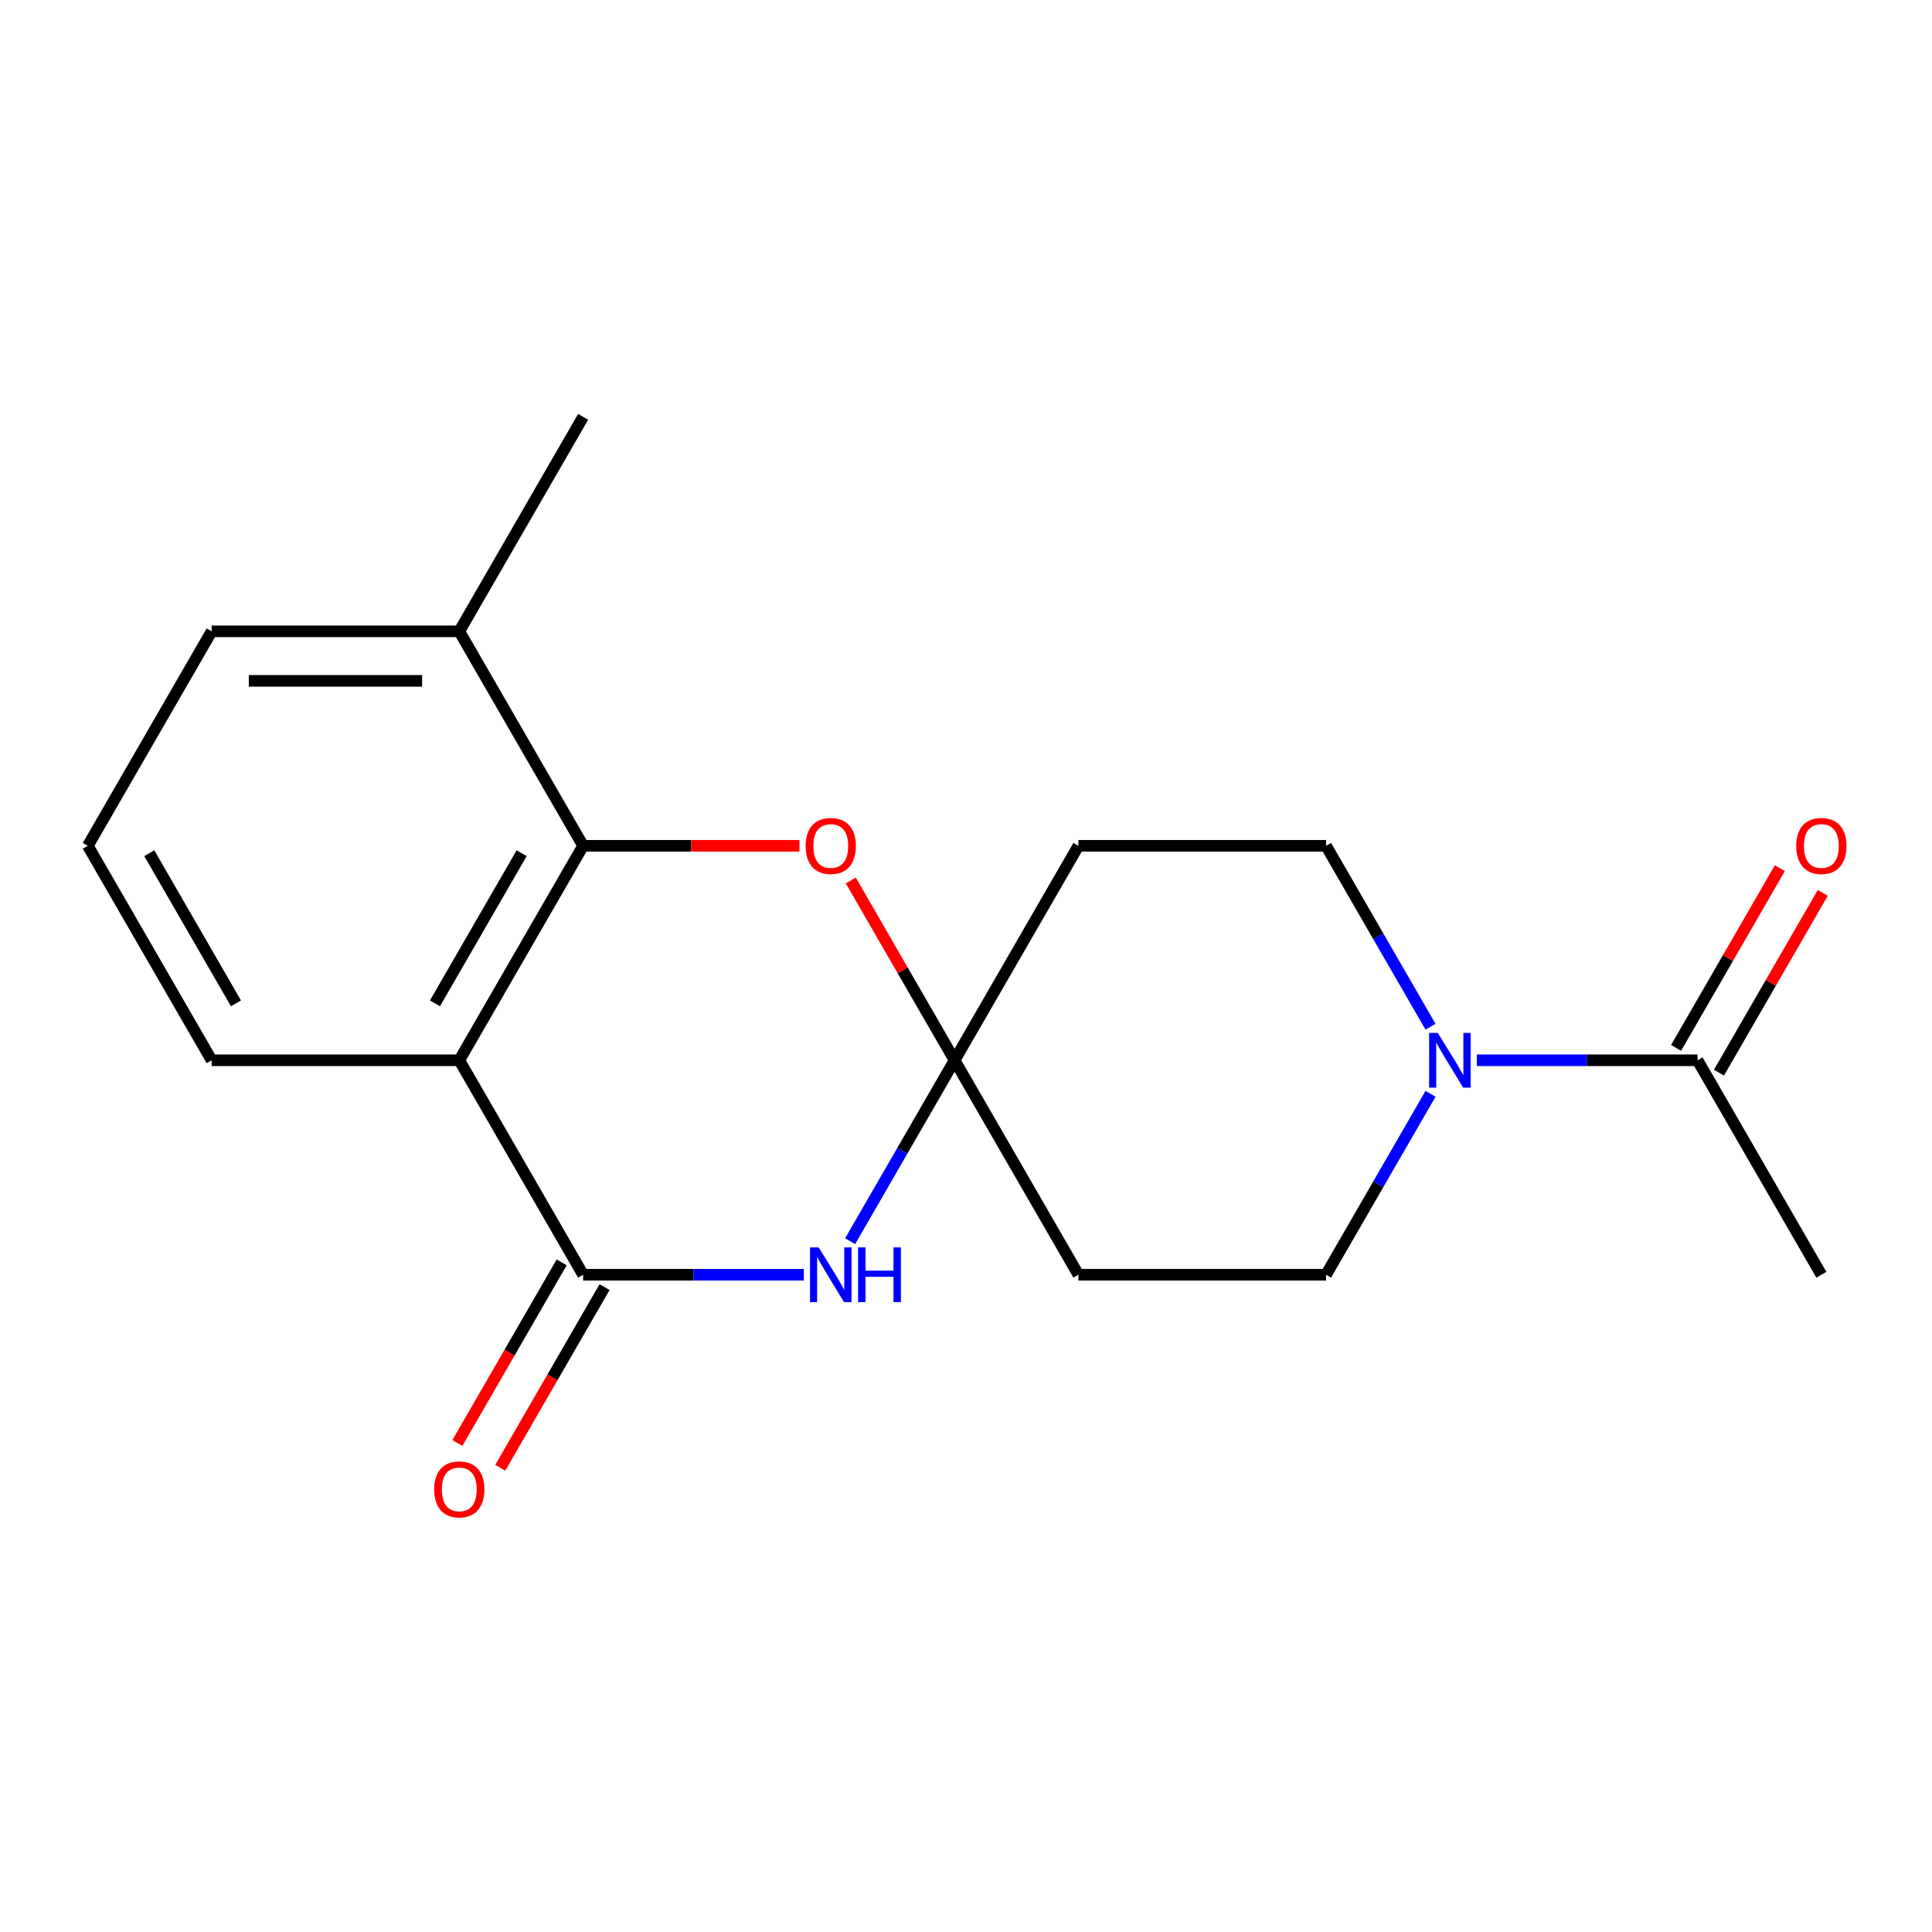 <?xml version='1.0' encoding='iso-8859-1'?>
<svg version='1.1' baseProfile='full'
              xmlns='http://www.w3.org/2000/svg'
                      xmlns:rdkit='http://www.rdkit.org/xml'
                      xmlns:xlink='http://www.w3.org/1999/xlink'
                  xml:space='preserve'
width='1000px' height='1000px' viewBox='0 0 1000 1000'>
<!-- END OF HEADER -->
<rect style='opacity:1.0;fill:#FFFFFF;stroke:none' width='1000' height='1000' x='0' y='0'> </rect>
<path class='bond-0' d='M 301.819,659.805 L 237.728,548.797' style='fill:none;fill-rule:evenodd;stroke:#000000;stroke-width:6px;stroke-linecap:butt;stroke-linejoin:miter;stroke-opacity:1' />
<path class='bond-1' d='M 301.819,659.805 L 358.938,659.805' style='fill:none;fill-rule:evenodd;stroke:#000000;stroke-width:6px;stroke-linecap:butt;stroke-linejoin:miter;stroke-opacity:1' />
<path class='bond-1' d='M 358.938,659.805 L 416.056,659.805' style='fill:none;fill-rule:evenodd;stroke:#0000FF;stroke-width:6px;stroke-linecap:butt;stroke-linejoin:miter;stroke-opacity:1' />
<path class='bond-11' d='M 290.718,653.396 L 263.731,700.139' style='fill:none;fill-rule:evenodd;stroke:#000000;stroke-width:6px;stroke-linecap:butt;stroke-linejoin:miter;stroke-opacity:1' />
<path class='bond-11' d='M 263.731,700.139 L 236.745,746.881' style='fill:none;fill-rule:evenodd;stroke:#FF0000;stroke-width:6px;stroke-linecap:butt;stroke-linejoin:miter;stroke-opacity:1' />
<path class='bond-11' d='M 312.92,666.215 L 285.933,712.957' style='fill:none;fill-rule:evenodd;stroke:#000000;stroke-width:6px;stroke-linecap:butt;stroke-linejoin:miter;stroke-opacity:1' />
<path class='bond-11' d='M 285.933,712.957 L 258.946,759.699' style='fill:none;fill-rule:evenodd;stroke:#FF0000;stroke-width:6px;stroke-linecap:butt;stroke-linejoin:miter;stroke-opacity:1' />
<path class='bond-3' d='M 237.728,548.797 L 301.819,437.788' style='fill:none;fill-rule:evenodd;stroke:#000000;stroke-width:6px;stroke-linecap:butt;stroke-linejoin:miter;stroke-opacity:1' />
<path class='bond-3' d='M 225.14,519.327 L 270.003,441.621' style='fill:none;fill-rule:evenodd;stroke:#000000;stroke-width:6px;stroke-linecap:butt;stroke-linejoin:miter;stroke-opacity:1' />
<path class='bond-14' d='M 237.728,548.797 L 109.546,548.797' style='fill:none;fill-rule:evenodd;stroke:#000000;stroke-width:6px;stroke-linecap:butt;stroke-linejoin:miter;stroke-opacity:1' />
<path class='bond-2' d='M 440.026,642.441 L 467.059,595.619' style='fill:none;fill-rule:evenodd;stroke:#0000FF;stroke-width:6px;stroke-linecap:butt;stroke-linejoin:miter;stroke-opacity:1' />
<path class='bond-2' d='M 467.059,595.619 L 494.092,548.797' style='fill:none;fill-rule:evenodd;stroke:#000000;stroke-width:6px;stroke-linecap:butt;stroke-linejoin:miter;stroke-opacity:1' />
<path class='bond-4' d='M 494.092,548.797 L 467.232,502.274' style='fill:none;fill-rule:evenodd;stroke:#000000;stroke-width:6px;stroke-linecap:butt;stroke-linejoin:miter;stroke-opacity:1' />
<path class='bond-4' d='M 467.232,502.274 L 440.373,455.752' style='fill:none;fill-rule:evenodd;stroke:#FF0000;stroke-width:6px;stroke-linecap:butt;stroke-linejoin:miter;stroke-opacity:1' />
<path class='bond-7' d='M 494.092,548.797 L 558.183,437.788' style='fill:none;fill-rule:evenodd;stroke:#000000;stroke-width:6px;stroke-linecap:butt;stroke-linejoin:miter;stroke-opacity:1' />
<path class='bond-8' d='M 494.092,548.797 L 558.183,659.805' style='fill:none;fill-rule:evenodd;stroke:#000000;stroke-width:6px;stroke-linecap:butt;stroke-linejoin:miter;stroke-opacity:1' />
<path class='bond-12' d='M 301.819,437.788 L 237.728,326.779' style='fill:none;fill-rule:evenodd;stroke:#000000;stroke-width:6px;stroke-linecap:butt;stroke-linejoin:miter;stroke-opacity:1' />
<path class='bond-19' d='M 301.819,437.788 L 357.808,437.788' style='fill:none;fill-rule:evenodd;stroke:#000000;stroke-width:6px;stroke-linecap:butt;stroke-linejoin:miter;stroke-opacity:1' />
<path class='bond-19' d='M 357.808,437.788 L 413.796,437.788' style='fill:none;fill-rule:evenodd;stroke:#FF0000;stroke-width:6px;stroke-linecap:butt;stroke-linejoin:miter;stroke-opacity:1' />
<path class='bond-5' d='M 740.431,566.161 L 713.398,612.983' style='fill:none;fill-rule:evenodd;stroke:#0000FF;stroke-width:6px;stroke-linecap:butt;stroke-linejoin:miter;stroke-opacity:1' />
<path class='bond-5' d='M 713.398,612.983 L 686.365,659.805' style='fill:none;fill-rule:evenodd;stroke:#000000;stroke-width:6px;stroke-linecap:butt;stroke-linejoin:miter;stroke-opacity:1' />
<path class='bond-6' d='M 764.401,548.797 L 821.519,548.797' style='fill:none;fill-rule:evenodd;stroke:#0000FF;stroke-width:6px;stroke-linecap:butt;stroke-linejoin:miter;stroke-opacity:1' />
<path class='bond-6' d='M 821.519,548.797 L 878.638,548.797' style='fill:none;fill-rule:evenodd;stroke:#000000;stroke-width:6px;stroke-linecap:butt;stroke-linejoin:miter;stroke-opacity:1' />
<path class='bond-20' d='M 740.431,531.432 L 713.398,484.61' style='fill:none;fill-rule:evenodd;stroke:#0000FF;stroke-width:6px;stroke-linecap:butt;stroke-linejoin:miter;stroke-opacity:1' />
<path class='bond-20' d='M 713.398,484.61 L 686.365,437.788' style='fill:none;fill-rule:evenodd;stroke:#000000;stroke-width:6px;stroke-linecap:butt;stroke-linejoin:miter;stroke-opacity:1' />
<path class='bond-13' d='M 889.739,555.206 L 916.599,508.683' style='fill:none;fill-rule:evenodd;stroke:#000000;stroke-width:6px;stroke-linecap:butt;stroke-linejoin:miter;stroke-opacity:1' />
<path class='bond-13' d='M 916.599,508.683 L 943.458,462.161' style='fill:none;fill-rule:evenodd;stroke:#FF0000;stroke-width:6px;stroke-linecap:butt;stroke-linejoin:miter;stroke-opacity:1' />
<path class='bond-13' d='M 867.537,542.387 L 894.397,495.865' style='fill:none;fill-rule:evenodd;stroke:#000000;stroke-width:6px;stroke-linecap:butt;stroke-linejoin:miter;stroke-opacity:1' />
<path class='bond-13' d='M 894.397,495.865 L 921.257,449.343' style='fill:none;fill-rule:evenodd;stroke:#FF0000;stroke-width:6px;stroke-linecap:butt;stroke-linejoin:miter;stroke-opacity:1' />
<path class='bond-15' d='M 878.638,548.797 L 942.729,659.805' style='fill:none;fill-rule:evenodd;stroke:#000000;stroke-width:6px;stroke-linecap:butt;stroke-linejoin:miter;stroke-opacity:1' />
<path class='bond-9' d='M 558.183,437.788 L 686.365,437.788' style='fill:none;fill-rule:evenodd;stroke:#000000;stroke-width:6px;stroke-linecap:butt;stroke-linejoin:miter;stroke-opacity:1' />
<path class='bond-10' d='M 558.183,659.805 L 686.365,659.805' style='fill:none;fill-rule:evenodd;stroke:#000000;stroke-width:6px;stroke-linecap:butt;stroke-linejoin:miter;stroke-opacity:1' />
<path class='bond-18' d='M 237.728,326.779 L 301.819,215.77' style='fill:none;fill-rule:evenodd;stroke:#000000;stroke-width:6px;stroke-linecap:butt;stroke-linejoin:miter;stroke-opacity:1' />
<path class='bond-21' d='M 237.728,326.779 L 109.546,326.779' style='fill:none;fill-rule:evenodd;stroke:#000000;stroke-width:6px;stroke-linecap:butt;stroke-linejoin:miter;stroke-opacity:1' />
<path class='bond-21' d='M 218.5,352.415 L 128.773,352.415' style='fill:none;fill-rule:evenodd;stroke:#000000;stroke-width:6px;stroke-linecap:butt;stroke-linejoin:miter;stroke-opacity:1' />
<path class='bond-16' d='M 109.546,548.797 L 45.455,437.788' style='fill:none;fill-rule:evenodd;stroke:#000000;stroke-width:6px;stroke-linecap:butt;stroke-linejoin:miter;stroke-opacity:1' />
<path class='bond-16' d='M 122.134,519.327 L 77.27,441.621' style='fill:none;fill-rule:evenodd;stroke:#000000;stroke-width:6px;stroke-linecap:butt;stroke-linejoin:miter;stroke-opacity:1' />
<path class='bond-17' d='M 45.455,437.788 L 109.546,326.779' style='fill:none;fill-rule:evenodd;stroke:#000000;stroke-width:6px;stroke-linecap:butt;stroke-linejoin:miter;stroke-opacity:1' />
<path  class='atom-2' d='M 423.741 645.645
L 433.021 660.645
Q 433.941 662.125, 435.421 664.805
Q 436.901 667.485, 436.981 667.645
L 436.981 645.645
L 440.741 645.645
L 440.741 673.965
L 436.861 673.965
L 426.901 657.565
Q 425.741 655.645, 424.501 653.445
Q 423.301 651.245, 422.941 650.565
L 422.941 673.965
L 419.261 673.965
L 419.261 645.645
L 423.741 645.645
' fill='#0000FF'/>
<path  class='atom-2' d='M 444.141 645.645
L 447.981 645.645
L 447.981 657.685
L 462.461 657.685
L 462.461 645.645
L 466.301 645.645
L 466.301 673.965
L 462.461 673.965
L 462.461 660.885
L 447.981 660.885
L 447.981 673.965
L 444.141 673.965
L 444.141 645.645
' fill='#0000FF'/>
<path  class='atom-5' d='M 417.001 437.868
Q 417.001 431.068, 420.361 427.268
Q 423.721 423.468, 430.001 423.468
Q 436.281 423.468, 439.641 427.268
Q 443.001 431.068, 443.001 437.868
Q 443.001 444.748, 439.601 448.668
Q 436.201 452.548, 430.001 452.548
Q 423.761 452.548, 420.361 448.668
Q 417.001 444.788, 417.001 437.868
M 430.001 449.348
Q 434.321 449.348, 436.641 446.468
Q 439.001 443.548, 439.001 437.868
Q 439.001 432.308, 436.641 429.508
Q 434.321 426.668, 430.001 426.668
Q 425.681 426.668, 423.321 429.468
Q 421.001 432.268, 421.001 437.868
Q 421.001 443.588, 423.321 446.468
Q 425.681 449.348, 430.001 449.348
' fill='#FF0000'/>
<path  class='atom-6' d='M 744.196 534.637
L 753.476 549.637
Q 754.396 551.117, 755.876 553.797
Q 757.356 556.477, 757.436 556.637
L 757.436 534.637
L 761.196 534.637
L 761.196 562.957
L 757.316 562.957
L 747.356 546.557
Q 746.196 544.637, 744.956 542.437
Q 743.756 540.237, 743.396 539.557
L 743.396 562.957
L 739.716 562.957
L 739.716 534.637
L 744.196 534.637
' fill='#0000FF'/>
<path  class='atom-12' d='M 224.728 770.894
Q 224.728 764.094, 228.088 760.294
Q 231.448 756.494, 237.728 756.494
Q 244.008 756.494, 247.368 760.294
Q 250.728 764.094, 250.728 770.894
Q 250.728 777.774, 247.328 781.694
Q 243.928 785.574, 237.728 785.574
Q 231.488 785.574, 228.088 781.694
Q 224.728 777.814, 224.728 770.894
M 237.728 782.374
Q 242.048 782.374, 244.368 779.494
Q 246.728 776.574, 246.728 770.894
Q 246.728 765.334, 244.368 762.534
Q 242.048 759.694, 237.728 759.694
Q 233.408 759.694, 231.048 762.494
Q 228.728 765.294, 228.728 770.894
Q 228.728 776.614, 231.048 779.494
Q 233.408 782.374, 237.728 782.374
' fill='#FF0000'/>
<path  class='atom-14' d='M 929.729 437.868
Q 929.729 431.068, 933.089 427.268
Q 936.449 423.468, 942.729 423.468
Q 949.009 423.468, 952.369 427.268
Q 955.729 431.068, 955.729 437.868
Q 955.729 444.748, 952.329 448.668
Q 948.929 452.548, 942.729 452.548
Q 936.489 452.548, 933.089 448.668
Q 929.729 444.788, 929.729 437.868
M 942.729 449.348
Q 947.049 449.348, 949.369 446.468
Q 951.729 443.548, 951.729 437.868
Q 951.729 432.308, 949.369 429.508
Q 947.049 426.668, 942.729 426.668
Q 938.409 426.668, 936.049 429.468
Q 933.729 432.268, 933.729 437.868
Q 933.729 443.588, 936.049 446.468
Q 938.409 449.348, 942.729 449.348
' fill='#FF0000'/>
</svg>
